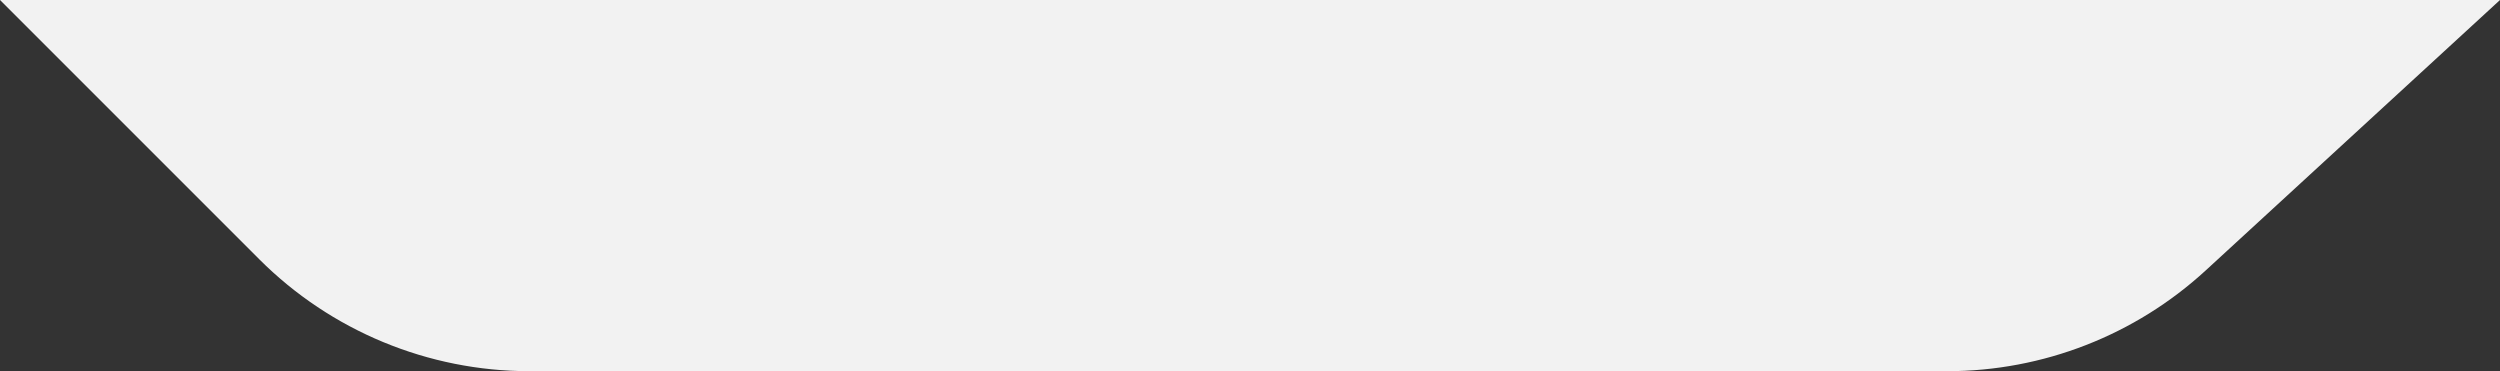 <?xml version="1.0" encoding="UTF-8"?> <svg xmlns="http://www.w3.org/2000/svg" width="229" height="34" viewBox="0 0 229 34" fill="none"><rect x="0" y="0" width="229" height="34" fill="#333333" stroke="none"/> <path d="M178.361 34H48.498C39.215 34 30.312 30.312 23.749 23.749L0 0H6.5H229L202.043 24.771C195.584 30.706 187.132 34 178.361 34Z" fill="#F2F2F2"></path> </svg> 
